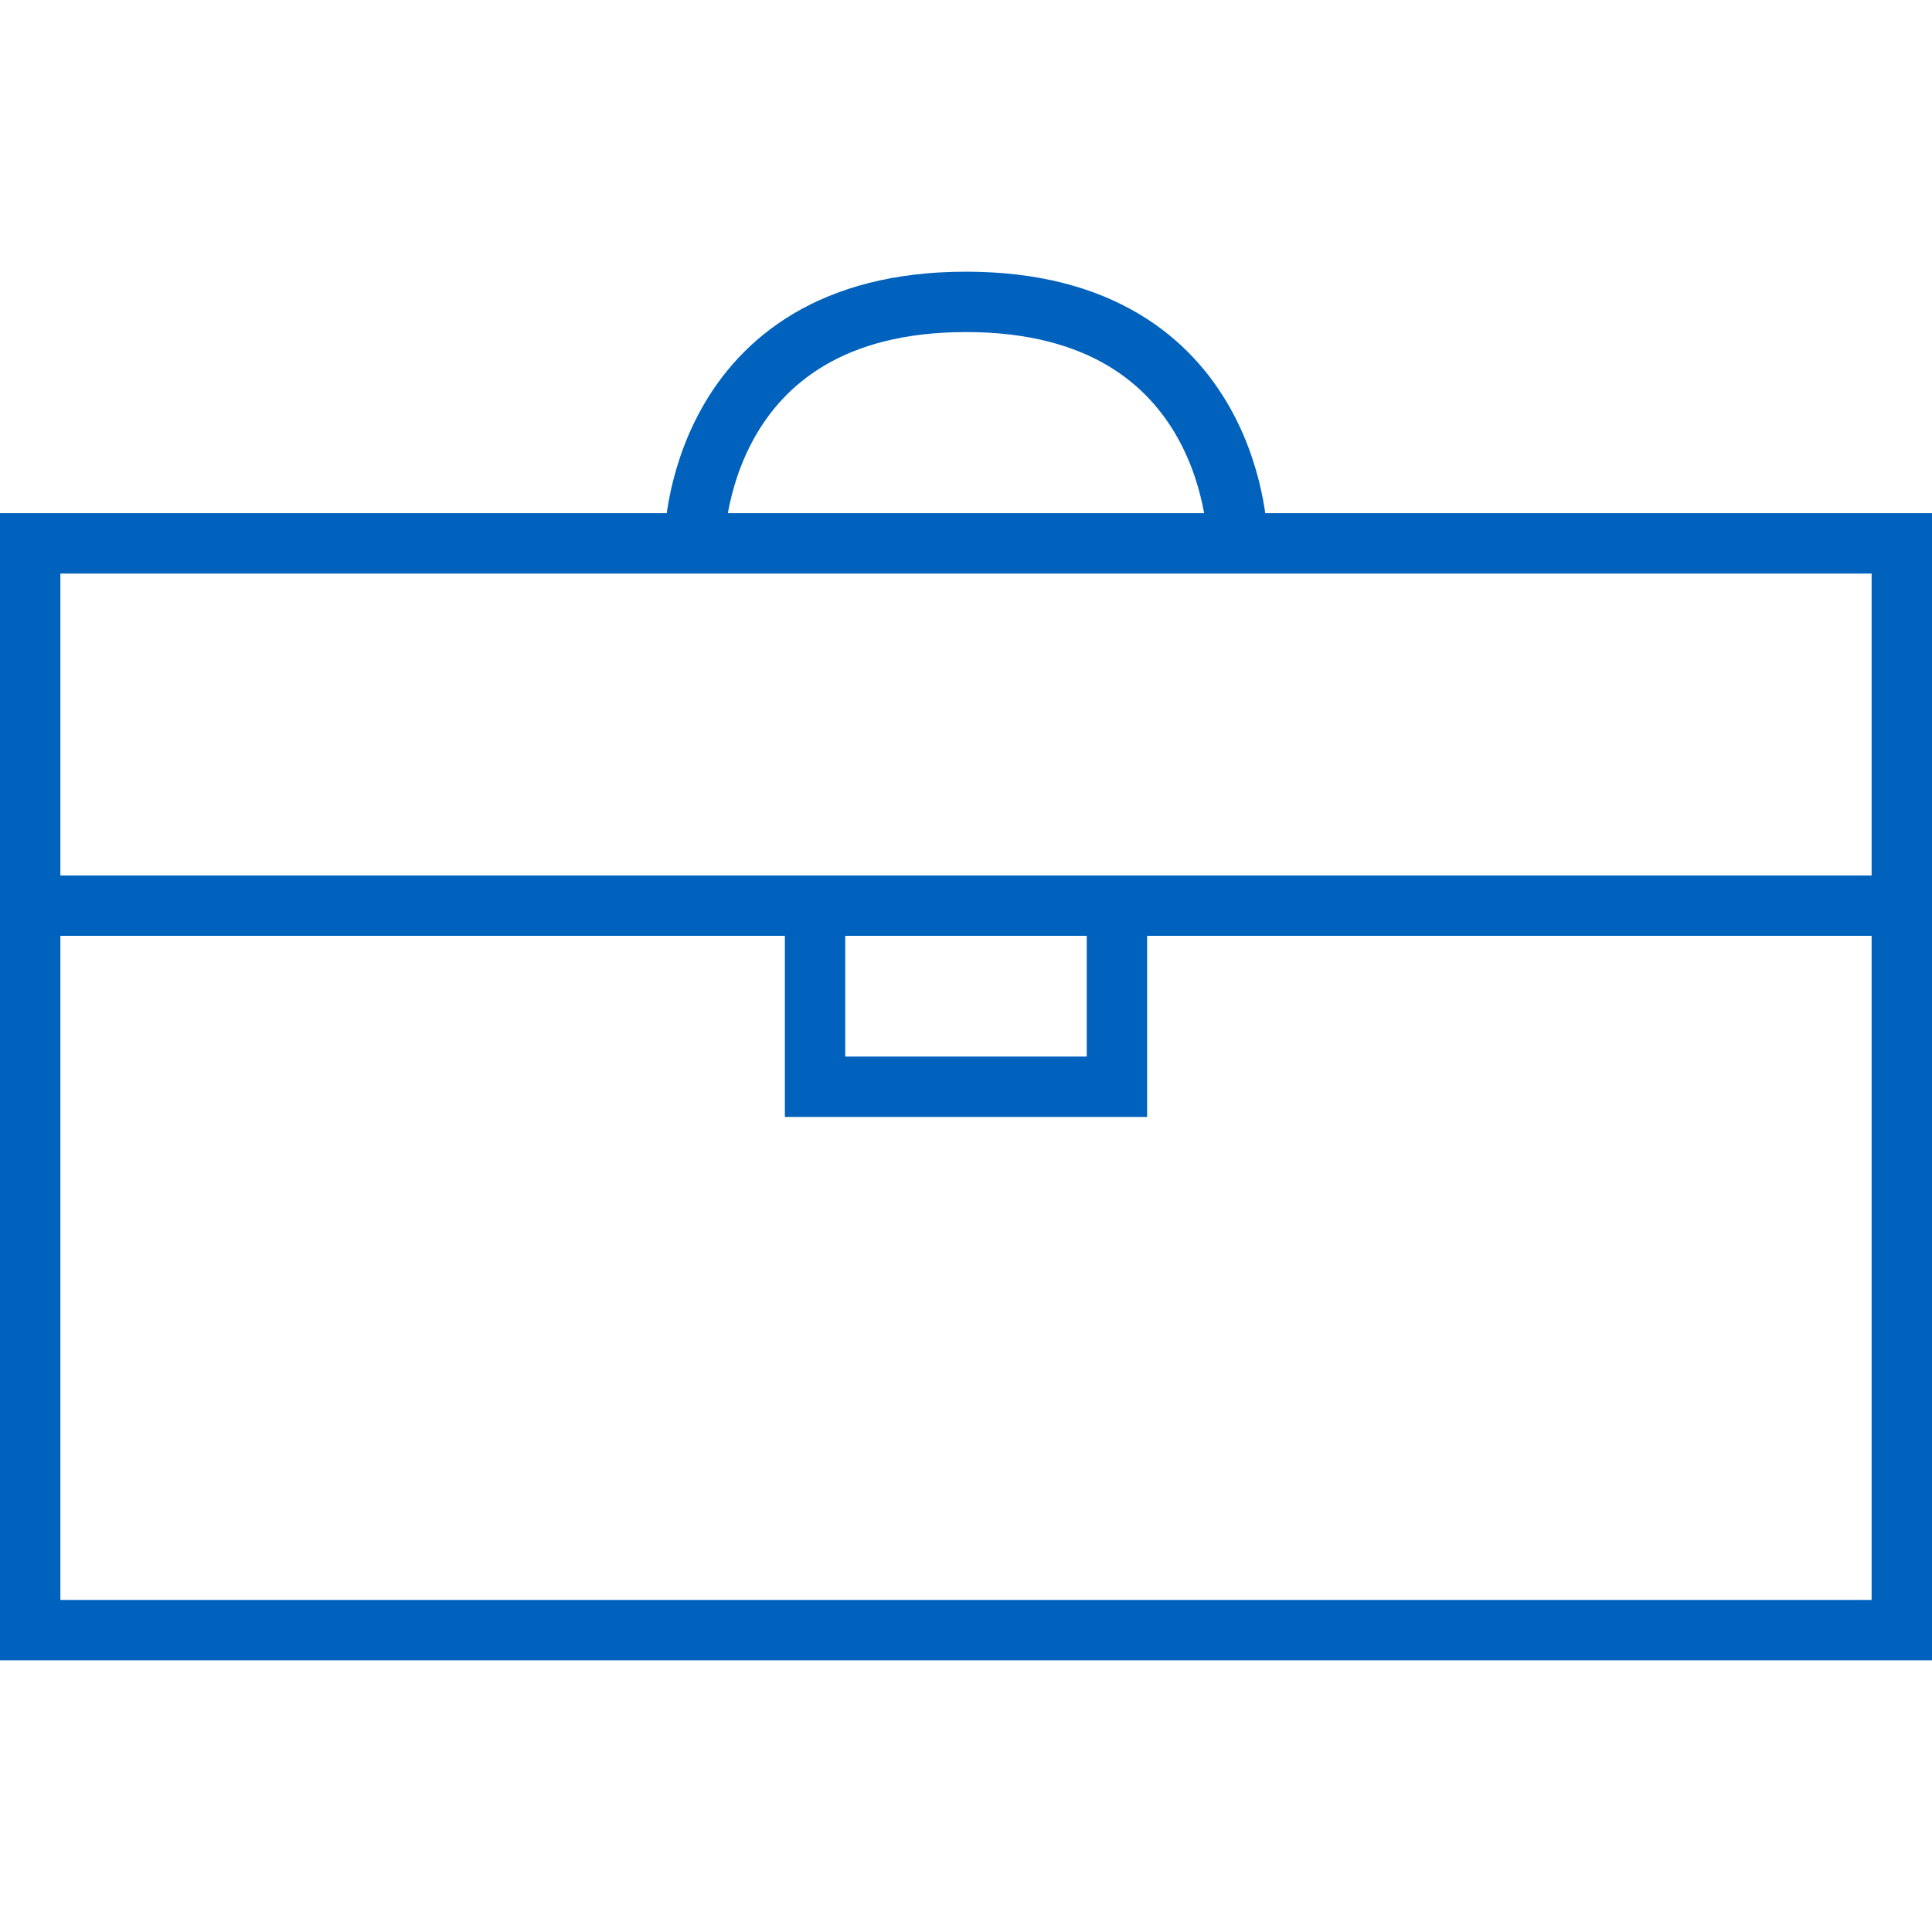 <svg version="1.1" id="Layer_1" xmlns="http://www.w3.org/2000/svg" xmlns:xlink="http://www.w3.org/1999/xlink" x="0px" y="0px" viewBox="0 0 64 64" style="enable-background:new 0 0 64 64;" xml:space="preserve" width="80" height="80">
<style type="text/css" fill="#006CFF">
	.st0{fill:none;stroke:#0062BC;stroke-width:2;stroke-miterlimit:10;}
</style>
<g fill="#006CFF">
	<path class="st0" width="62" height="36" d="M1 18 L63 18 L63 54 L1 54 Z" style="stroke-dasharray: 196, 198; stroke-dashoffset: 0;" stroke="#0062BC" fill="none" stroke-width="2px"></path>
</g>
<path class="st0" d="M1,30L63,30" style="stroke-dasharray: 62, 64; stroke-dashoffset: 0;" stroke="#0062BC" fill="none" stroke-width="2px"></path>
<path class="st0" d="M27,30L27,36L37,36L37,30" style="stroke-dasharray: 22, 24; stroke-dashoffset: 0;" stroke="#0062BC" fill="none" stroke-width="2px"></path>
<path class="st0" d="M23,18c0,0,0-8,9-8s9,8,9,8" style="stroke-dasharray: 27, 29; stroke-dashoffset: 0;" stroke="#0062BC" fill="none" stroke-width="2px"></path>
</svg>
